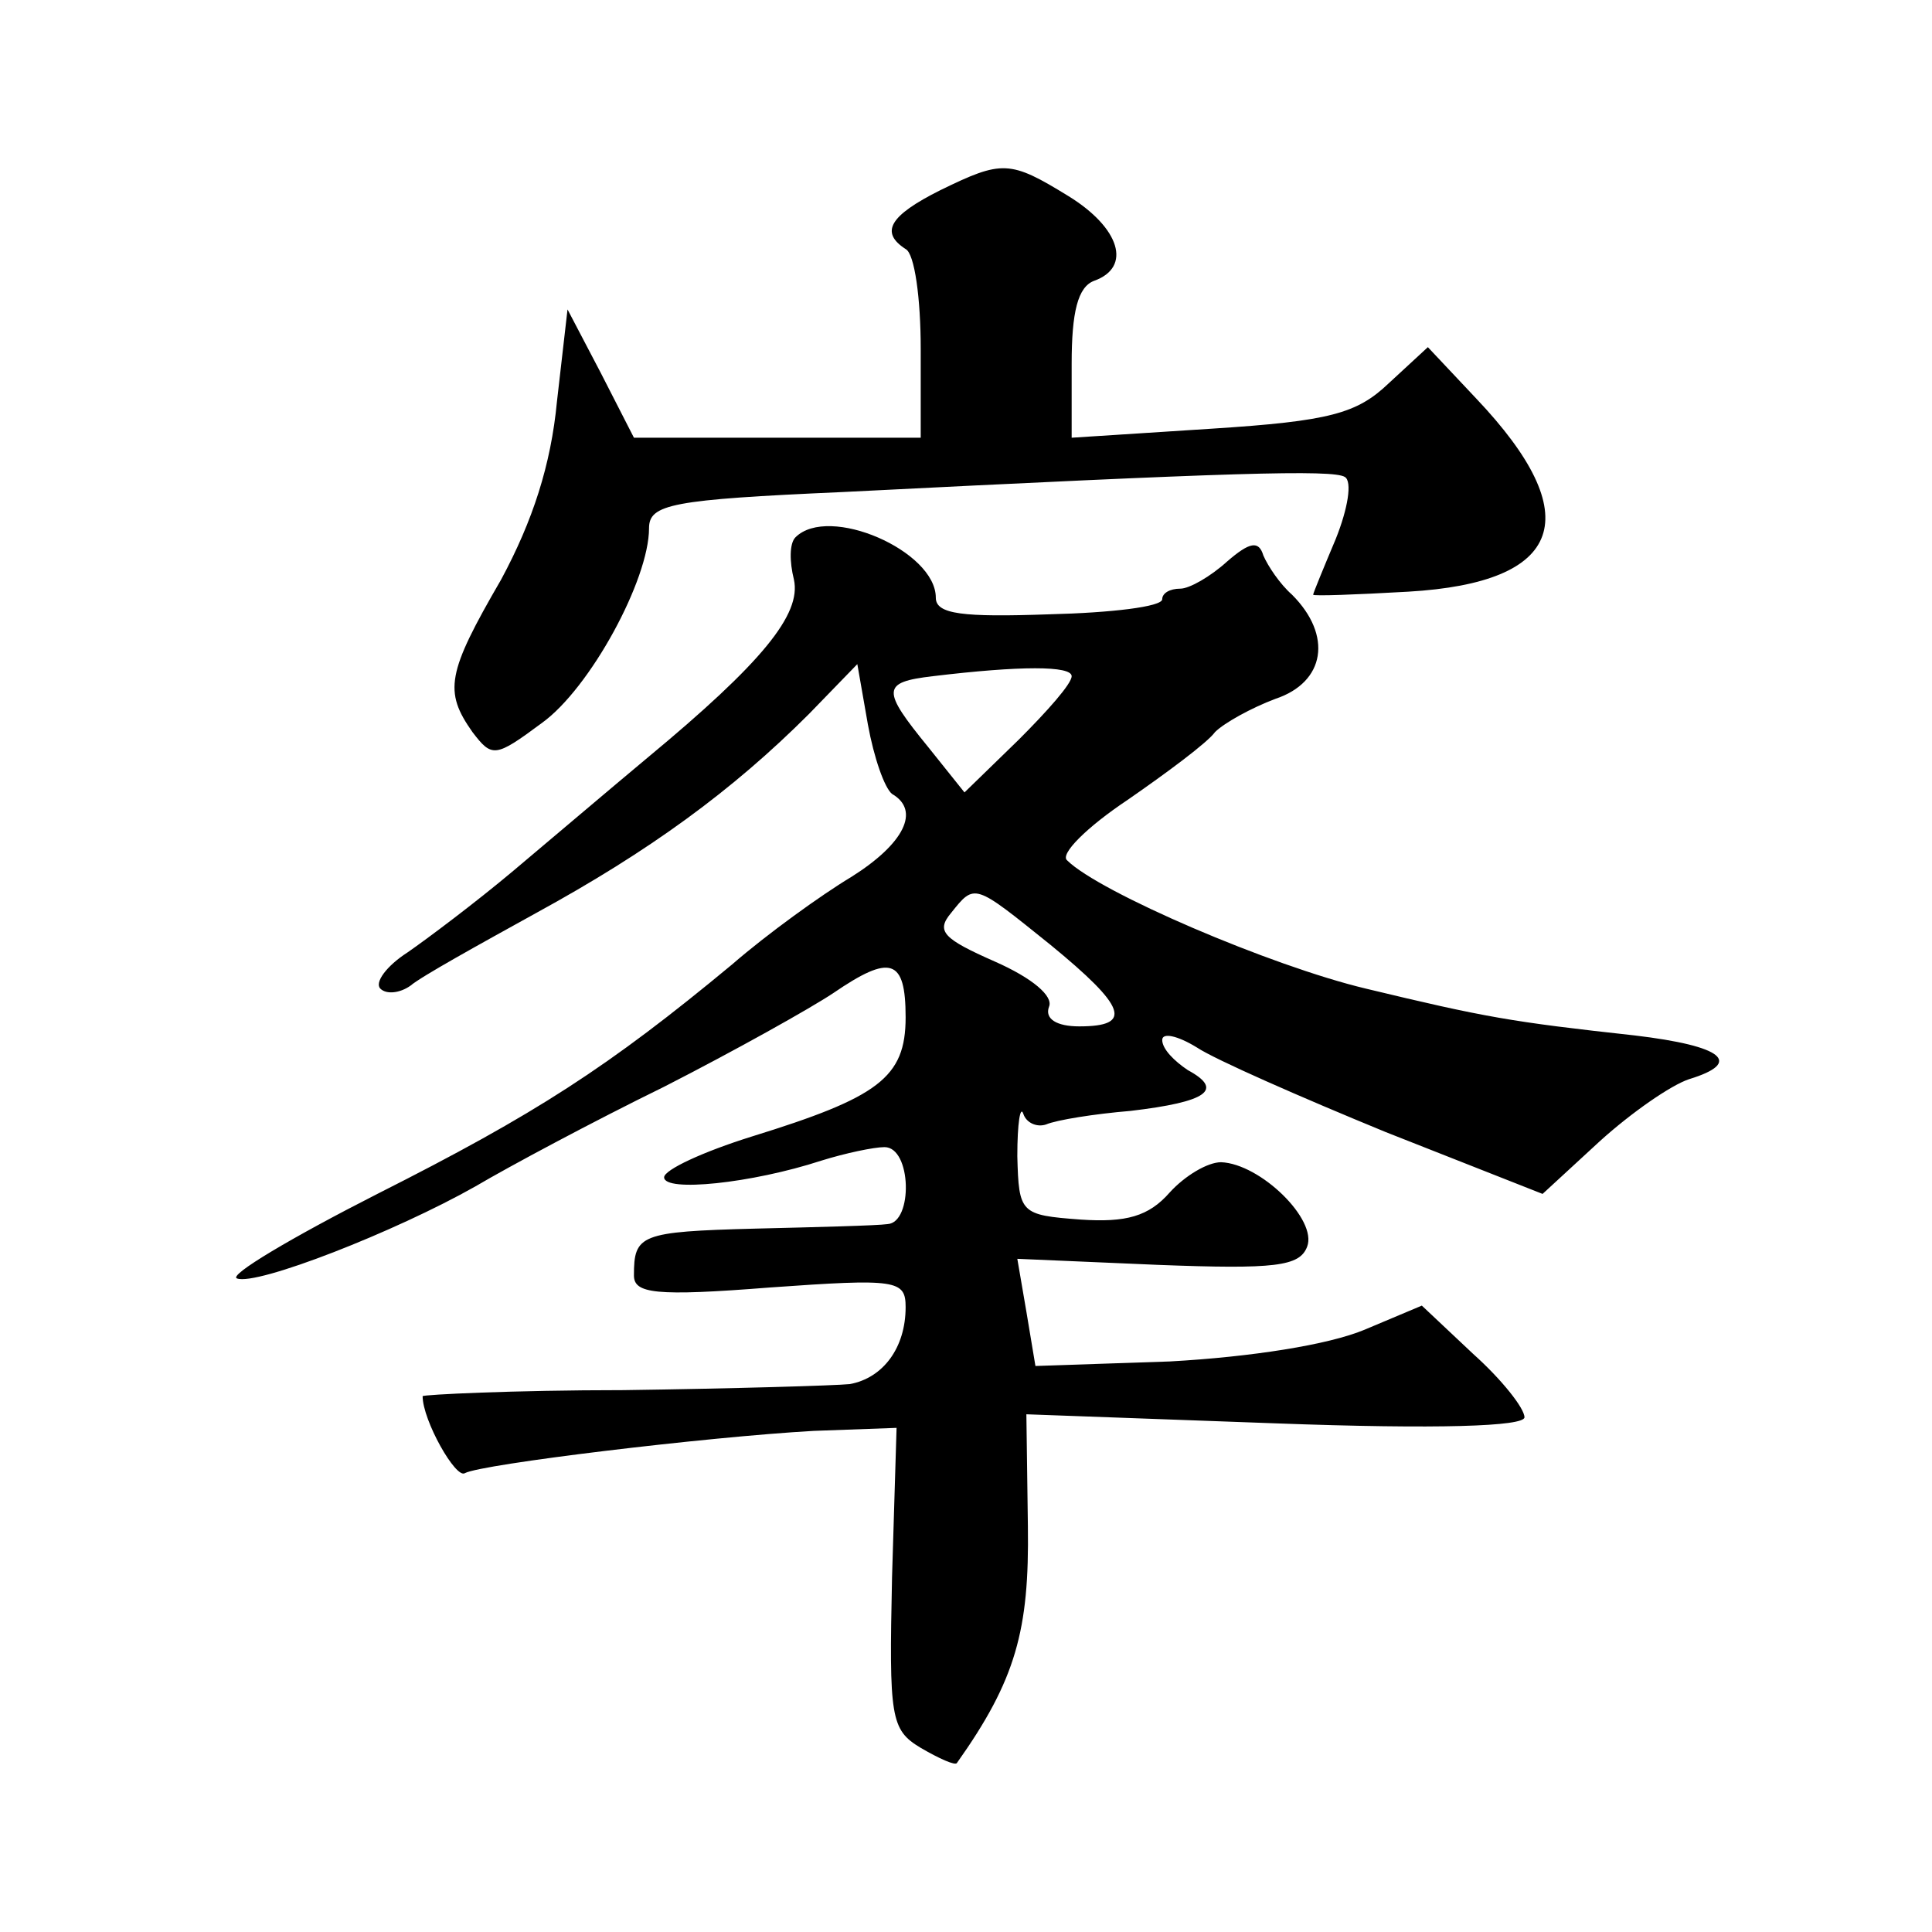 <?xml version="1.0" standalone="no"?>
<!DOCTYPE svg PUBLIC "-//W3C//DTD SVG 20010904//EN"
 "http://www.w3.org/TR/2001/REC-SVG-20010904/DTD/svg10.dtd">
<svg version="1.0" xmlns="http://www.w3.org/2000/svg"
 width="128pt" height="128pt" viewBox="0 0 128 128"
 preserveAspectRatio="xMidYMid meet">
<g transform="translate(0,128) scale(0.1,-0.1)"
fill="#0" stroke="none">
<path d="M623 1154 c-34 -17 -40 -28 -23 -39 6 -3 10 -33 10 -66 l0 -59 -95 0 -95
0 -22 43 -22 42 -7 -61 c-4 -42 -16 -79 -37 -118 -36 -62 -38 -74 -19 -101 13 -17
15 -17 46 6 32 23 71 95 71 129 0 16 15 19 128 24 258 13 325 15 333 10 5 -3 2
-21 -6 -41 -8 -19 -15 -36 -15 -37 0 -1 28 0 63 2 103 6 119 50 45 128 l-32 34
-26 -24 c-21 -20 -39 -25 -117 -30 l-93 -6 0 49 c0 34 4 51 15 55 25 9 17 35 -17
56 -39 24 -44 24 -85 4z M527 924 c-4 -4 -4 -16 -1 -28 5 -23 -21 -55 -97 -118
-24 -20 -64 -54 -89 -75 -25 -21 -57 -45 -70 -54 -14 -9 -22 -20 -18 -24 4 -4 13
-3 20 2 7 6 45 27 83 48 75 41 130 81 181 132 l32 33 7 -40 c4 -22 11 -42 16 -46
19 -11 8 -33 -27 -55 -20 -12 -56 -38 -79 -58 -82 -68 -130 -99 -235 -152 -57 -29
-99 -54 -93 -56 13 -5 105 31 158 61 22 13 78 43 125 66 47 24 97 52 112 62 38
26 48 23 48 -16 0 -40 -18 -53 -102 -79 -32 -10 -58 -22 -58 -27 0 -10 58 -4 104
11 16 5 35 9 42 9 18 0 19 -50 2 -51 -7 -1 -47 -2 -88 -3 -76 -2 -80 -4 -80 -31
0 -12 14 -14 90 -8 84 6 90 5 90 -13 0 -27 -15 -47 -37 -51 -10 -1 -78 -3 -150
-4 -73 0 -133 -3 -133 -4 0 -16 22 -55 28 -51 11 6 160 24 231 28 l55 2 -3 -99
c-2 -93 -1 -101 19 -113 12 -7 23 -12 24 -10 39 55 48 88 47 157 l-1 74 165 -6
c108 -4 165 -2 165 4 0 6 -15 25 -34 42 l-34 32 -38 -16 c-24 -10 -75 -18 -129
-21 l-89 -3 -6 36 -6 35 93 -4 c78 -3 94 -1 99 12 7 18 -31 55 -57 56 -9 0 -24
-9 -34 -20 -14 -16 -29 -20 -59 -18 -40 3 -41 4 -42 42 0 22 2 34 4 28 2 -6 9 -9
15 -7 7 3 32 7 56 9 51 6 62 14 38 27 -9 6 -17 14 -17 20 0 5 10 3 23 -5 12 -8
69 -33 125 -56 l104 -41 38 35 c21 19 47 37 59 41 36 11 23 22 -36 29 -82 9 -99
12 -178 31 -63 15 -177 64 -198 85 -5 4 13 22 40 40 26 18 53 38 58 45 6 6 24 16
40 22 33 11 38 42 11 69 -8 7 -16 19 -19 26 -3 10 -9 9 -24 -4 -11 -10 -25 -18
-31 -18 -7 0 -12 -3 -12 -7 0 -5 -34 -9 -75 -10 -57 -2 -75 0 -75 11 0 31 -71 62
-93 40z m183 -92 c0 -5 -16 -23 -35 -42 l-36 -35 -24 30 c-31 38 -31 43 3 47 58
7 92 7 92 0z m-14 -178 c50 -41 55 -54 19 -54 -15 0 -23 5 -20 13 3 7 -11 19 -36
30 -34 15 -39 20 -29 32 16 20 15 20 66 -21z"/>
</g>
</svg>
